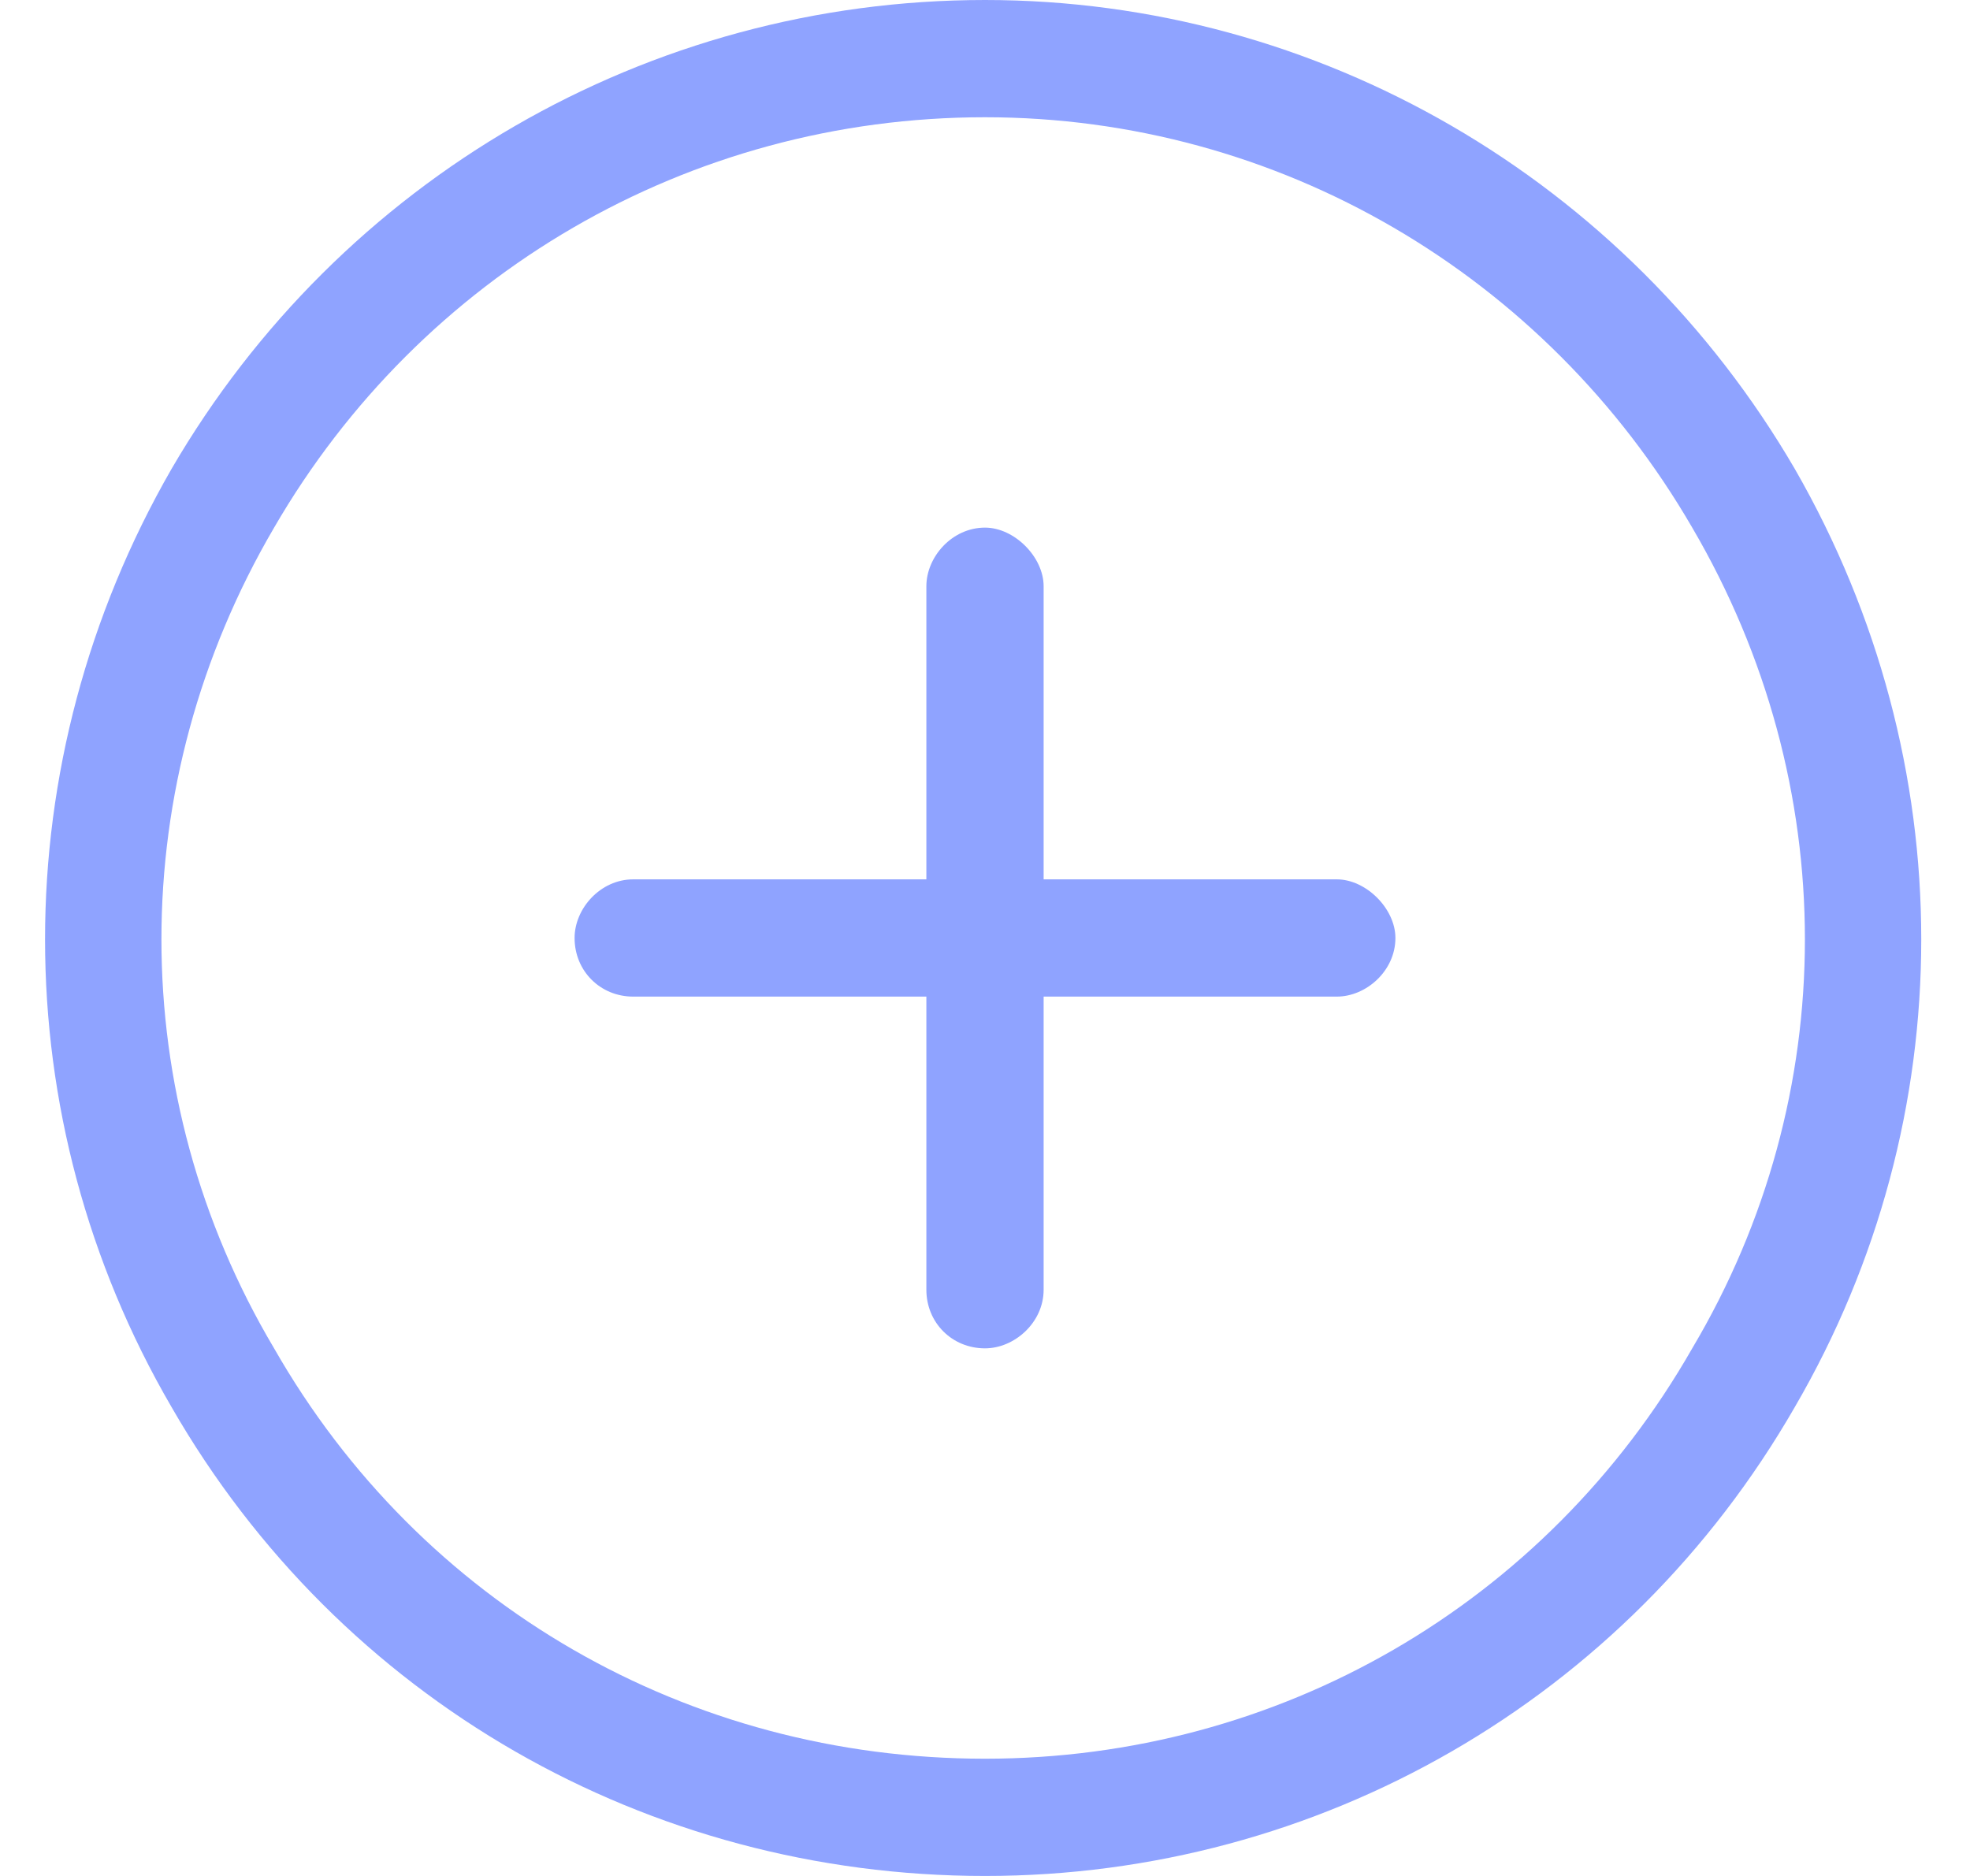 <svg width="42" height="40" viewBox="0 0 42 40" fill="none" xmlns="http://www.w3.org/2000/svg">
<path d="M21 2.5C14.672 2.5 8.969 5.859 5.844 11.25C2.641 16.719 2.641 23.359 5.844 28.75C8.969 34.219 14.672 37.5 21 37.5C27.25 37.5 32.953 34.219 36.078 28.75C39.281 23.359 39.281 16.719 36.078 11.25C32.953 5.859 27.25 2.5 21 2.5ZM21 40C13.812 40 7.25 36.25 3.656 30C0.062 23.828 0.062 16.25 3.656 10C7.25 3.828 13.812 0 21 0C28.109 0 34.672 3.828 38.266 10C41.859 16.25 41.859 23.828 38.266 30C34.672 36.25 28.109 40 21 40ZM19.75 27.5V21.25H13.5C12.797 21.25 12.25 20.703 12.25 20C12.25 19.375 12.797 18.75 13.5 18.75H19.75V12.5C19.75 11.875 20.297 11.25 21 11.25C21.625 11.25 22.25 11.875 22.25 12.5V18.75H28.5C29.125 18.75 29.75 19.375 29.75 20C29.75 20.703 29.125 21.25 28.5 21.25H22.25V27.5C22.25 28.203 21.625 28.75 21 28.75C20.297 28.75 19.75 28.203 19.75 27.5Z" fill="#8FA3FF"/>
</svg>
